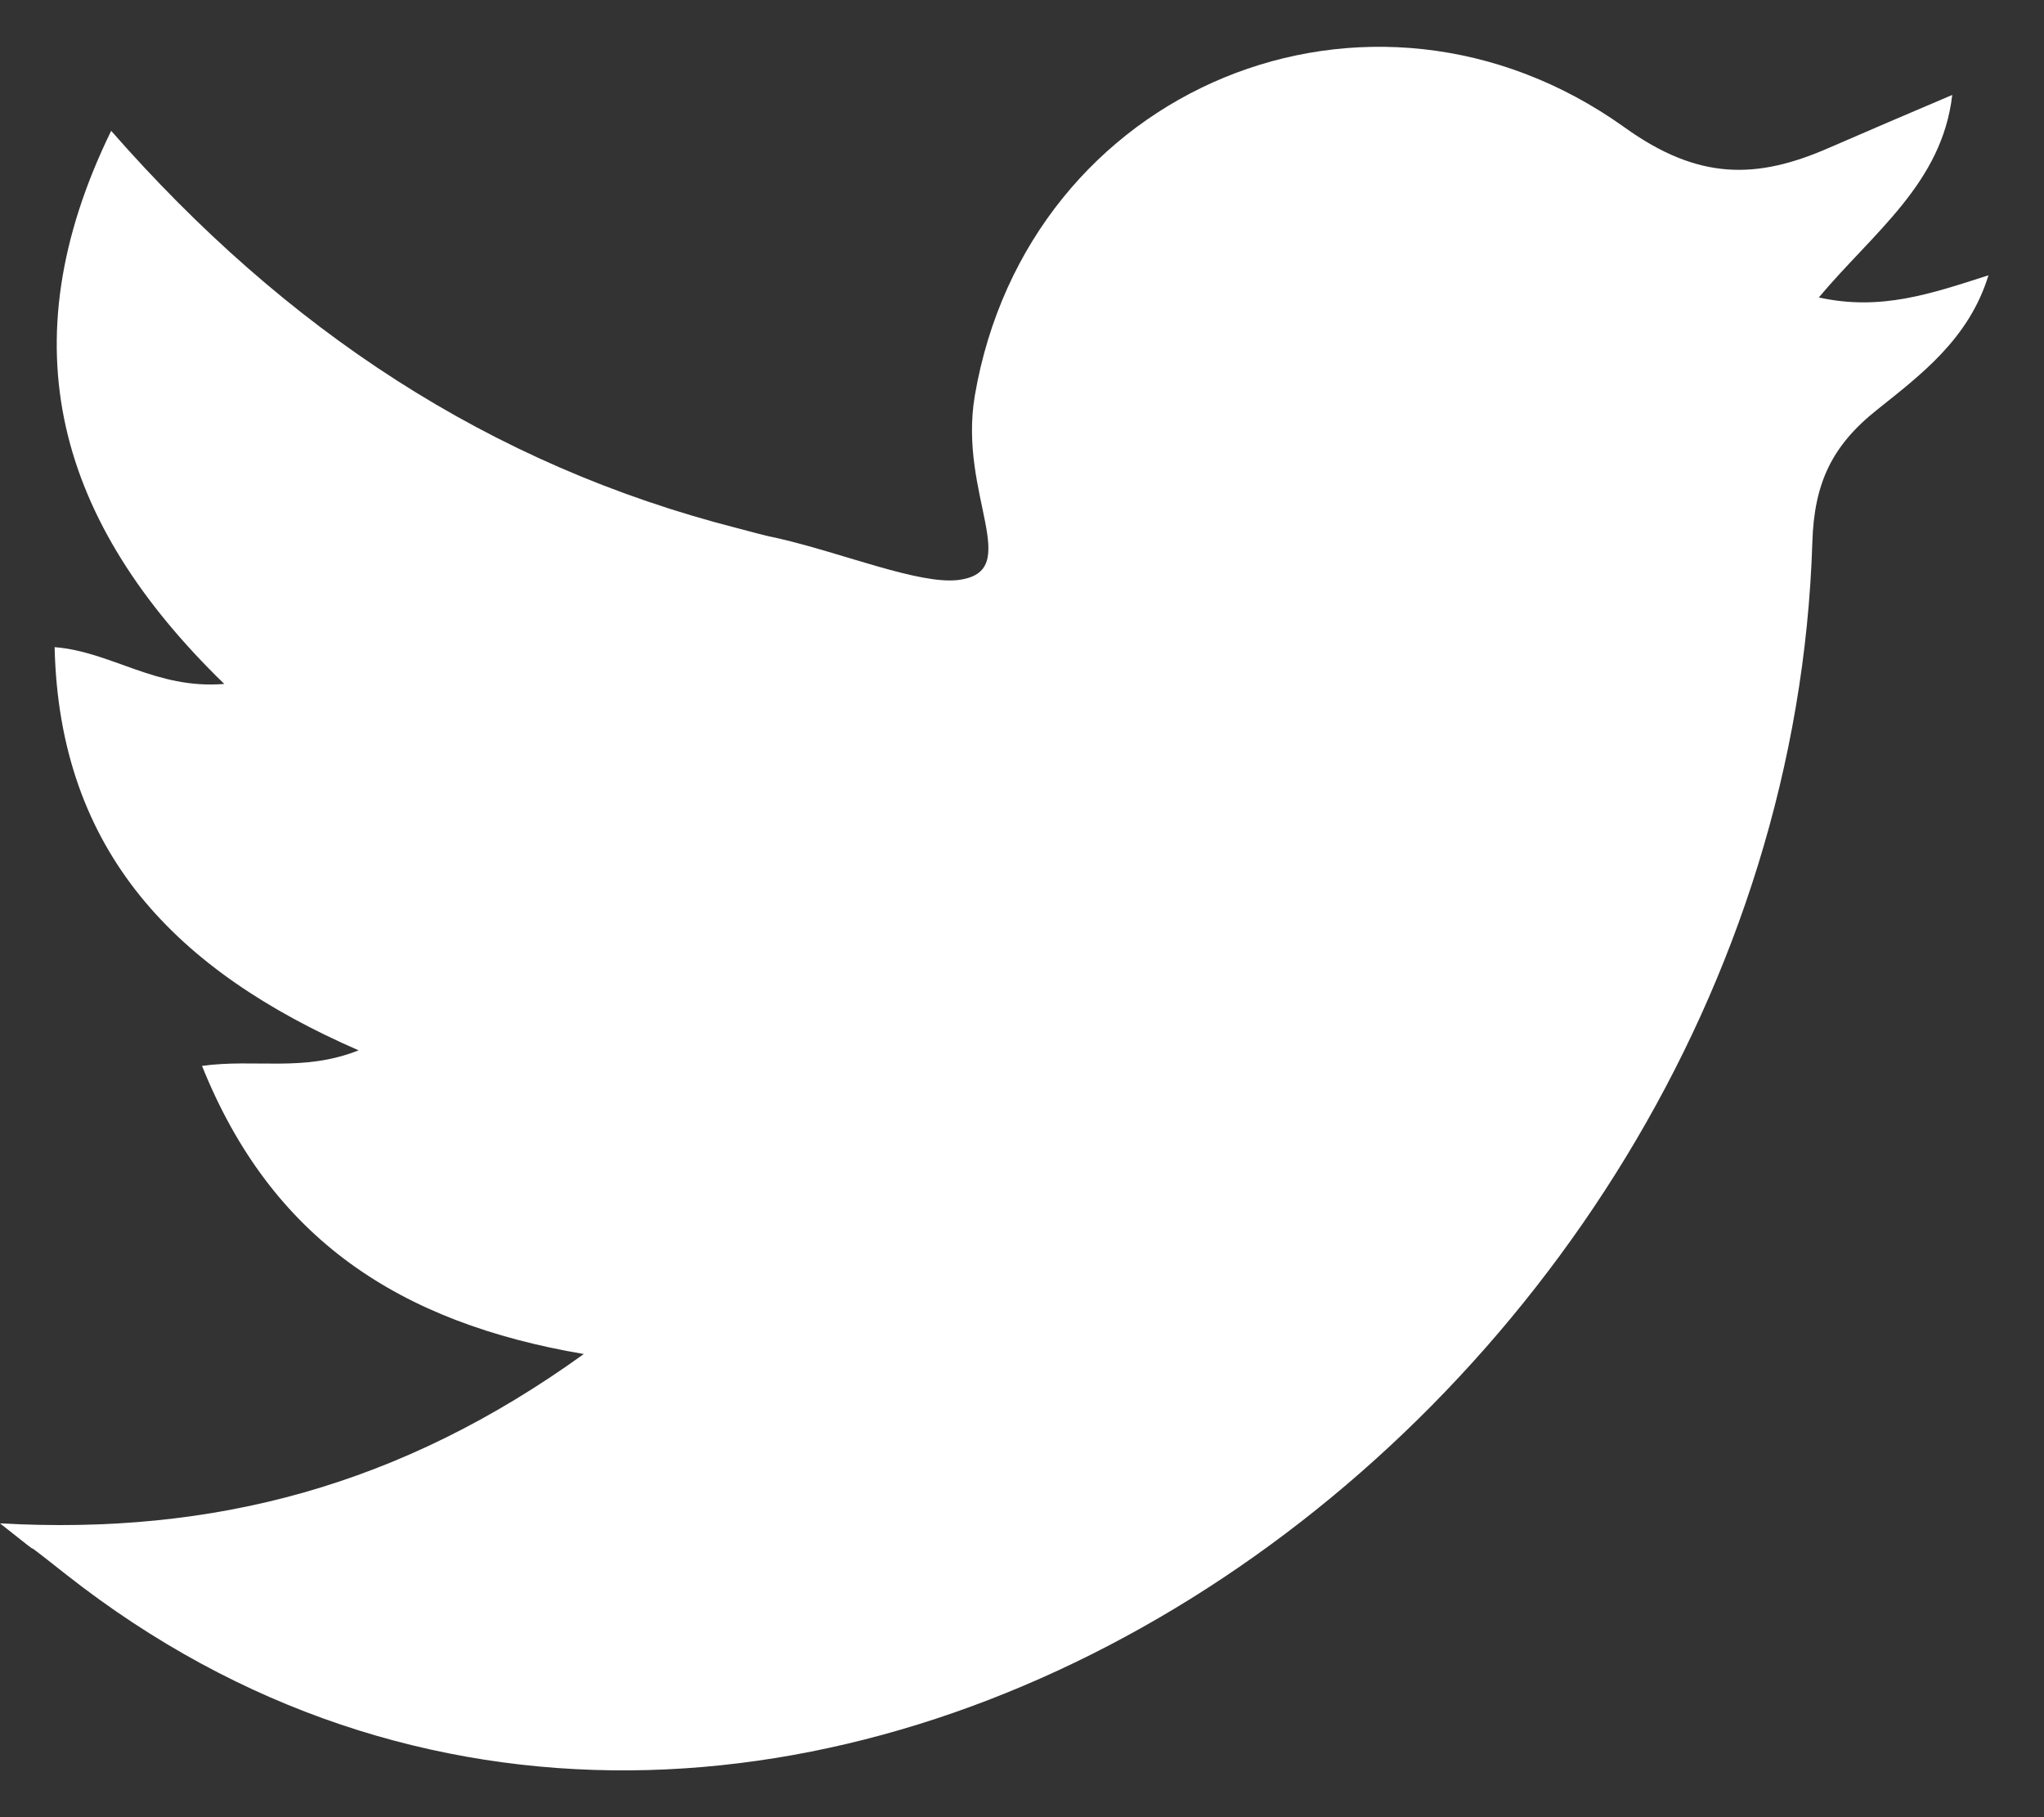 <svg width="18" height="16" viewBox="0 0 18 16" fill="none" xmlns="http://www.w3.org/2000/svg">
<rect x="0" y="0" width="18" height="16" fill="#333333" stroke="none"/>
<path d="M0 13.413C1.885 13.518 3.533 13.081 5.141 11.922C3.517 11.646 2.391 10.909 1.779 9.385C2.252 9.32 2.668 9.442 3.158 9.248C1.558 8.551 0.522 7.505 0.481 5.698C0.987 5.739 1.371 6.071 1.975 6.022C0.506 4.596 0.057 3.04 0.979 1.152C2.513 2.902 4.308 4.094 6.503 4.653C6.626 4.685 6.74 4.718 6.862 4.742C7.425 4.872 8.094 5.147 8.437 5.107C9.025 5.034 8.437 4.361 8.584 3.486C9.049 0.763 12.068 -0.477 14.304 1.12C14.957 1.59 15.471 1.582 16.115 1.298C16.45 1.152 16.793 1.006 17.192 0.836C17.102 1.614 16.499 2.044 16.017 2.619C16.564 2.74 17.005 2.586 17.511 2.424C17.339 2.984 16.915 3.3 16.531 3.607C16.131 3.924 15.976 4.256 15.96 4.774C15.715 12.627 6.732 18.696 0.587 13.867C-0.008 13.397 0.571 13.867 0 13.413Z" fill="white"/>
</svg>
